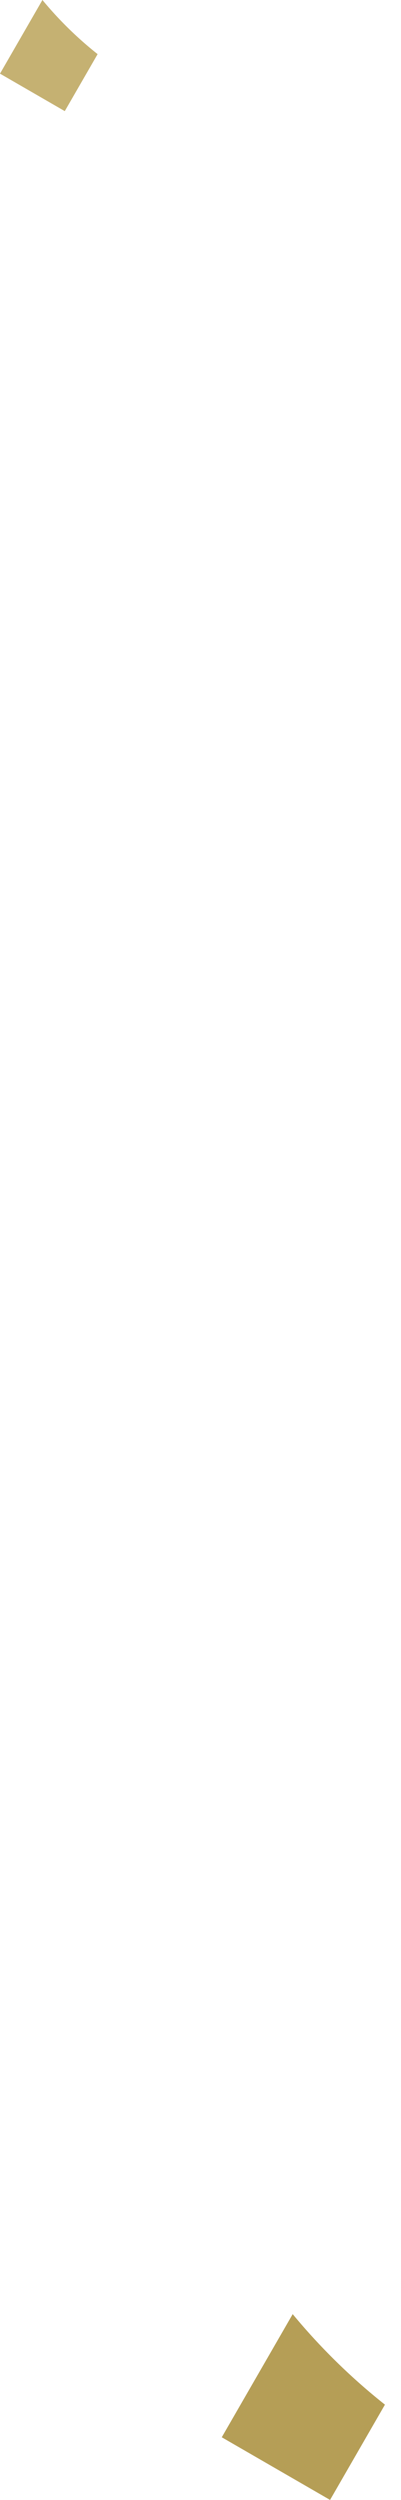 <svg xmlns="http://www.w3.org/2000/svg" width="72.67" height="452.024" viewBox="0 0 72.67 452.024"><path d="M53.043 418.428l-12.855 22.265 19.627 11.331 9.946-17.227a111.962 111.962 0 01-16.718-16.369" fill="#b59e56"/><path d="M7.689-.001l-7.69 13.318 11.74 6.778L17.69 9.79a66.972 66.972 0 01-10-9.791" fill="#c5b172"/></svg>